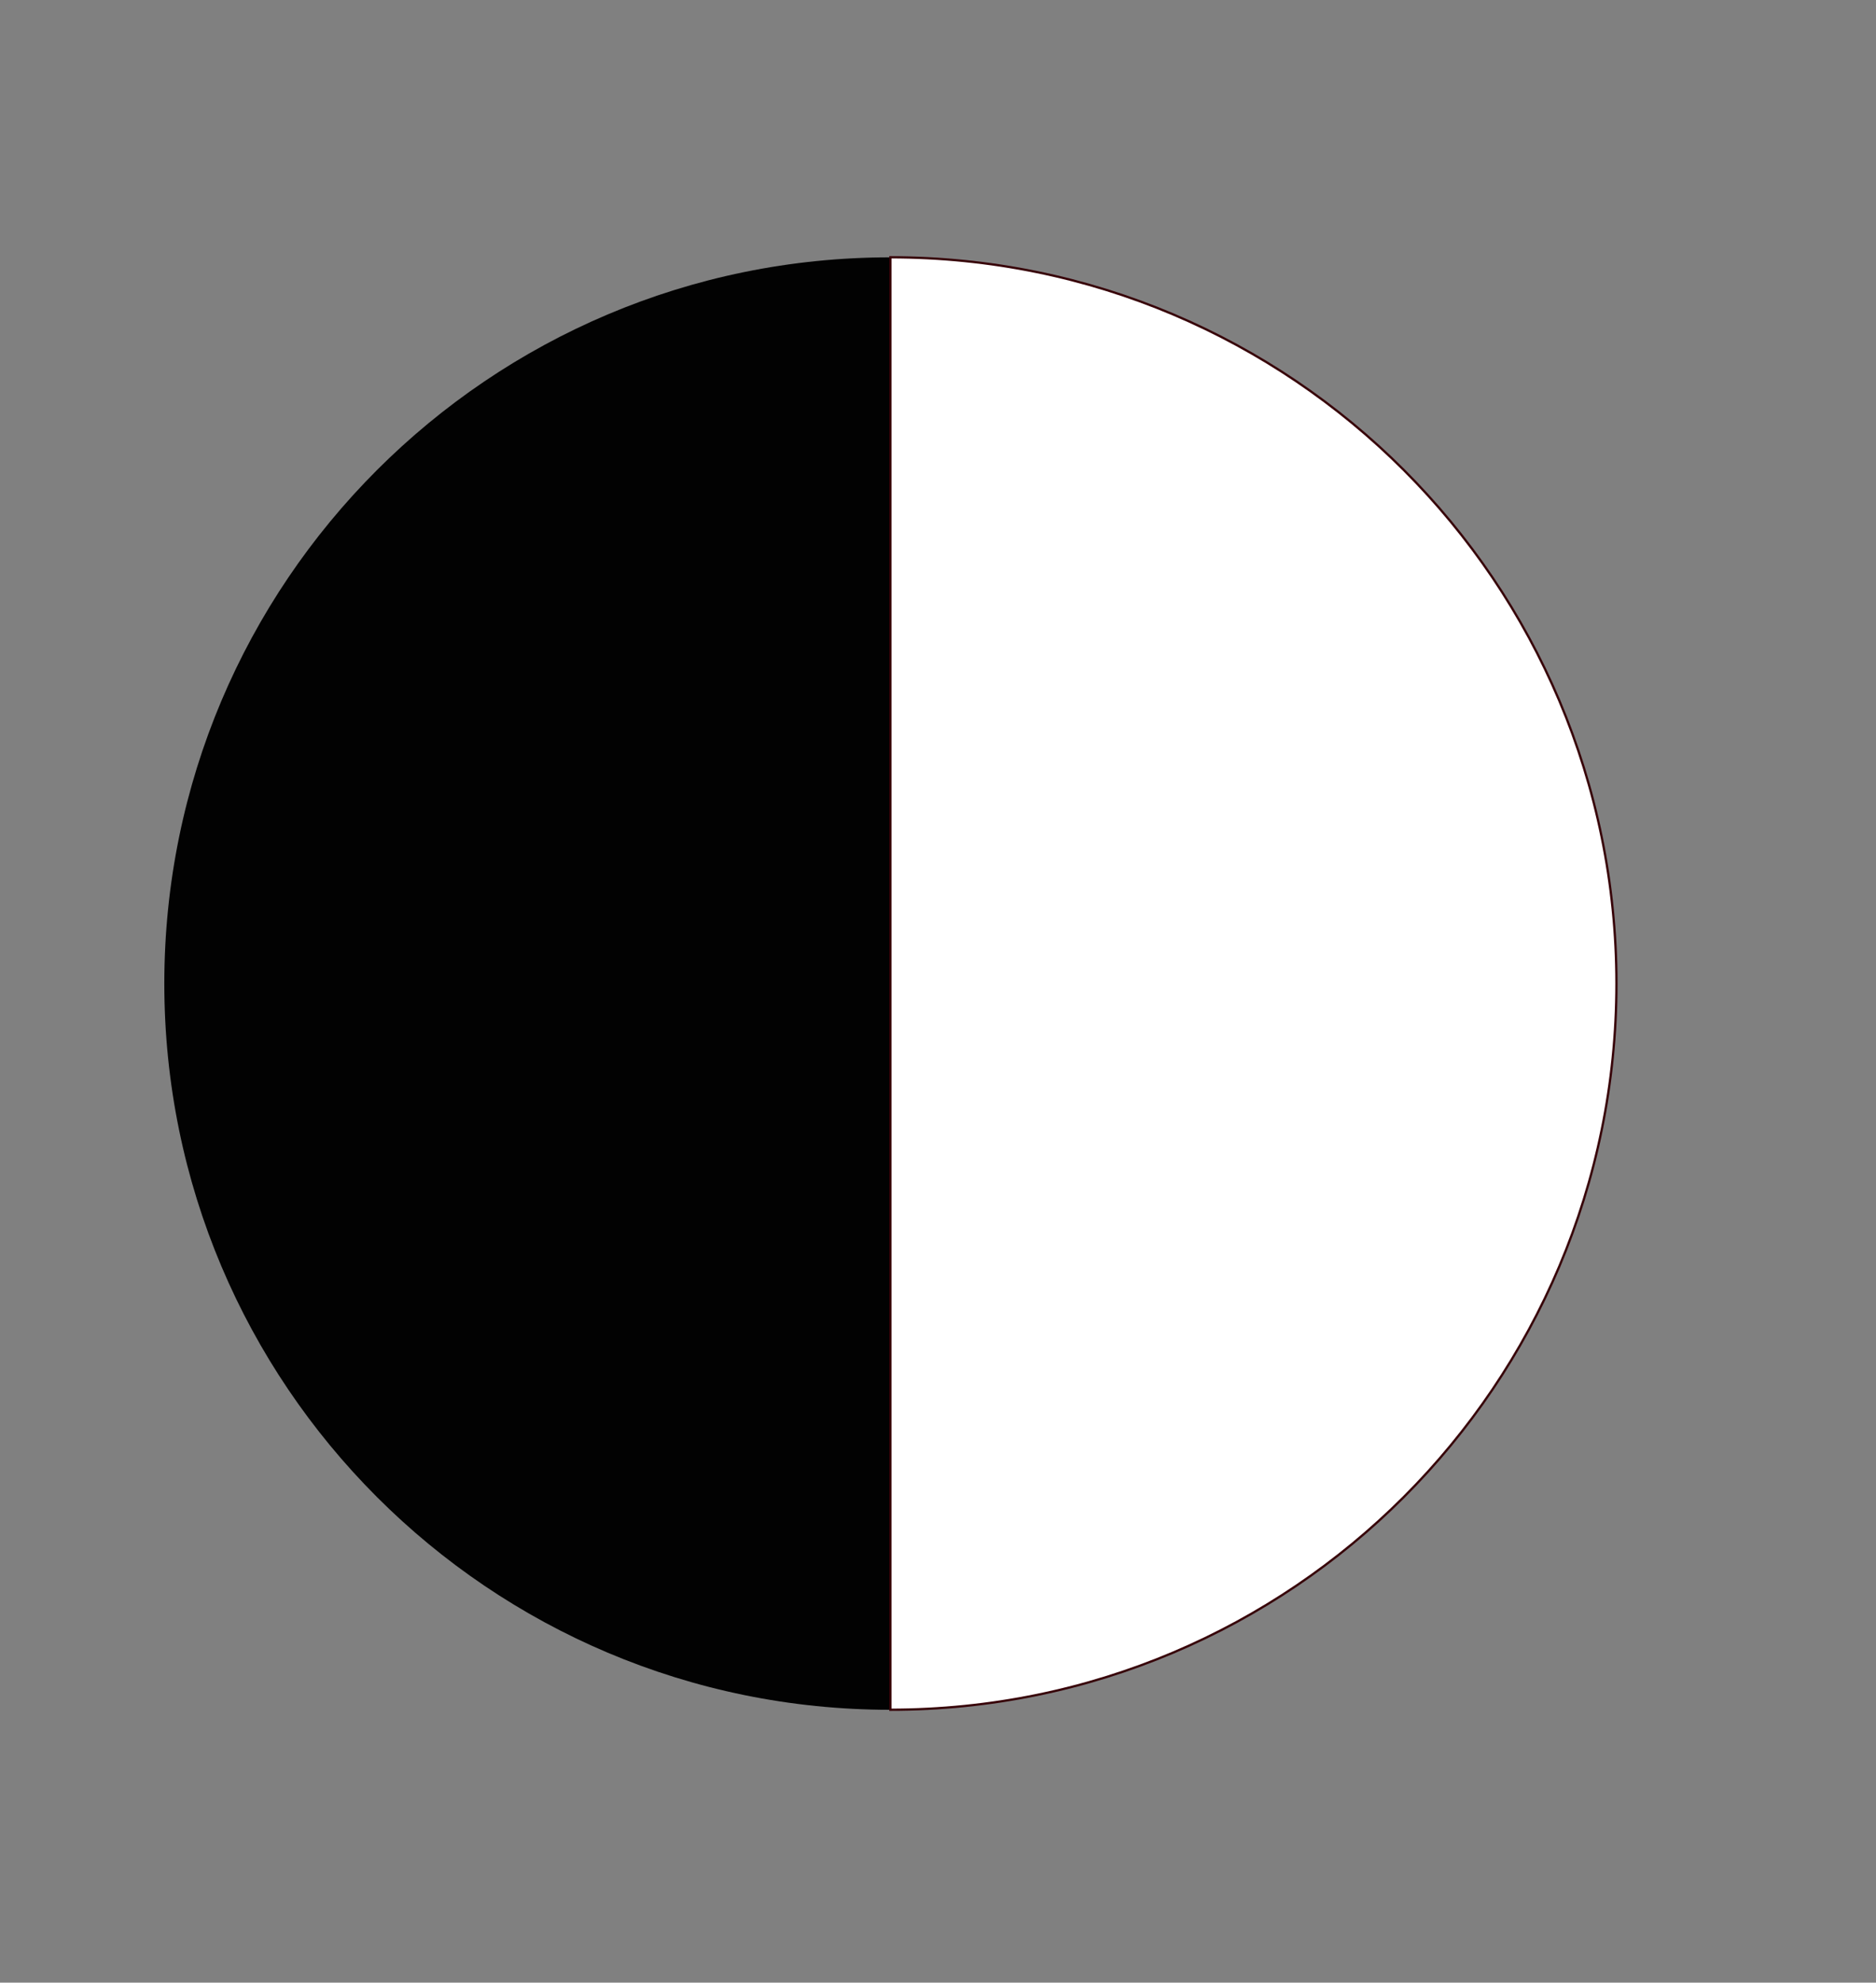 <?xml version="1.0" encoding="UTF-8"?> <!-- Generator: Adobe Illustrator 27.0.0, SVG Export Plug-In . SVG Version: 6.00 Build 0) --> <svg xmlns="http://www.w3.org/2000/svg" xmlns:xlink="http://www.w3.org/1999/xlink" id="Слой_1" x="0px" y="0px" viewBox="0 0 412.27 435.61" style="enable-background:new 0 0 412.27 435.61;" xml:space="preserve"><rect x="0" y="0" width="412.27" height="435.61" fill="#808080" stroke="none"/> <style type="text/css"> .st0{fill:#020202;} .st1{fill:#FFFFFF;stroke:#370208;stroke-width:0.5;stroke-miterlimit:10;} </style> <path class="st0" d="M195.67,56.54c-88.12,0-159.56,71.44-159.56,159.56c0,88.12,71.44,159.56,159.56,159.56V56.54z"></path> <path class="st1" d="M195.67,375.65c88.12,0,159.56-71.44,159.56-159.56c0-88.12-71.44-159.56-159.56-159.56V375.65z"></path> </svg> 